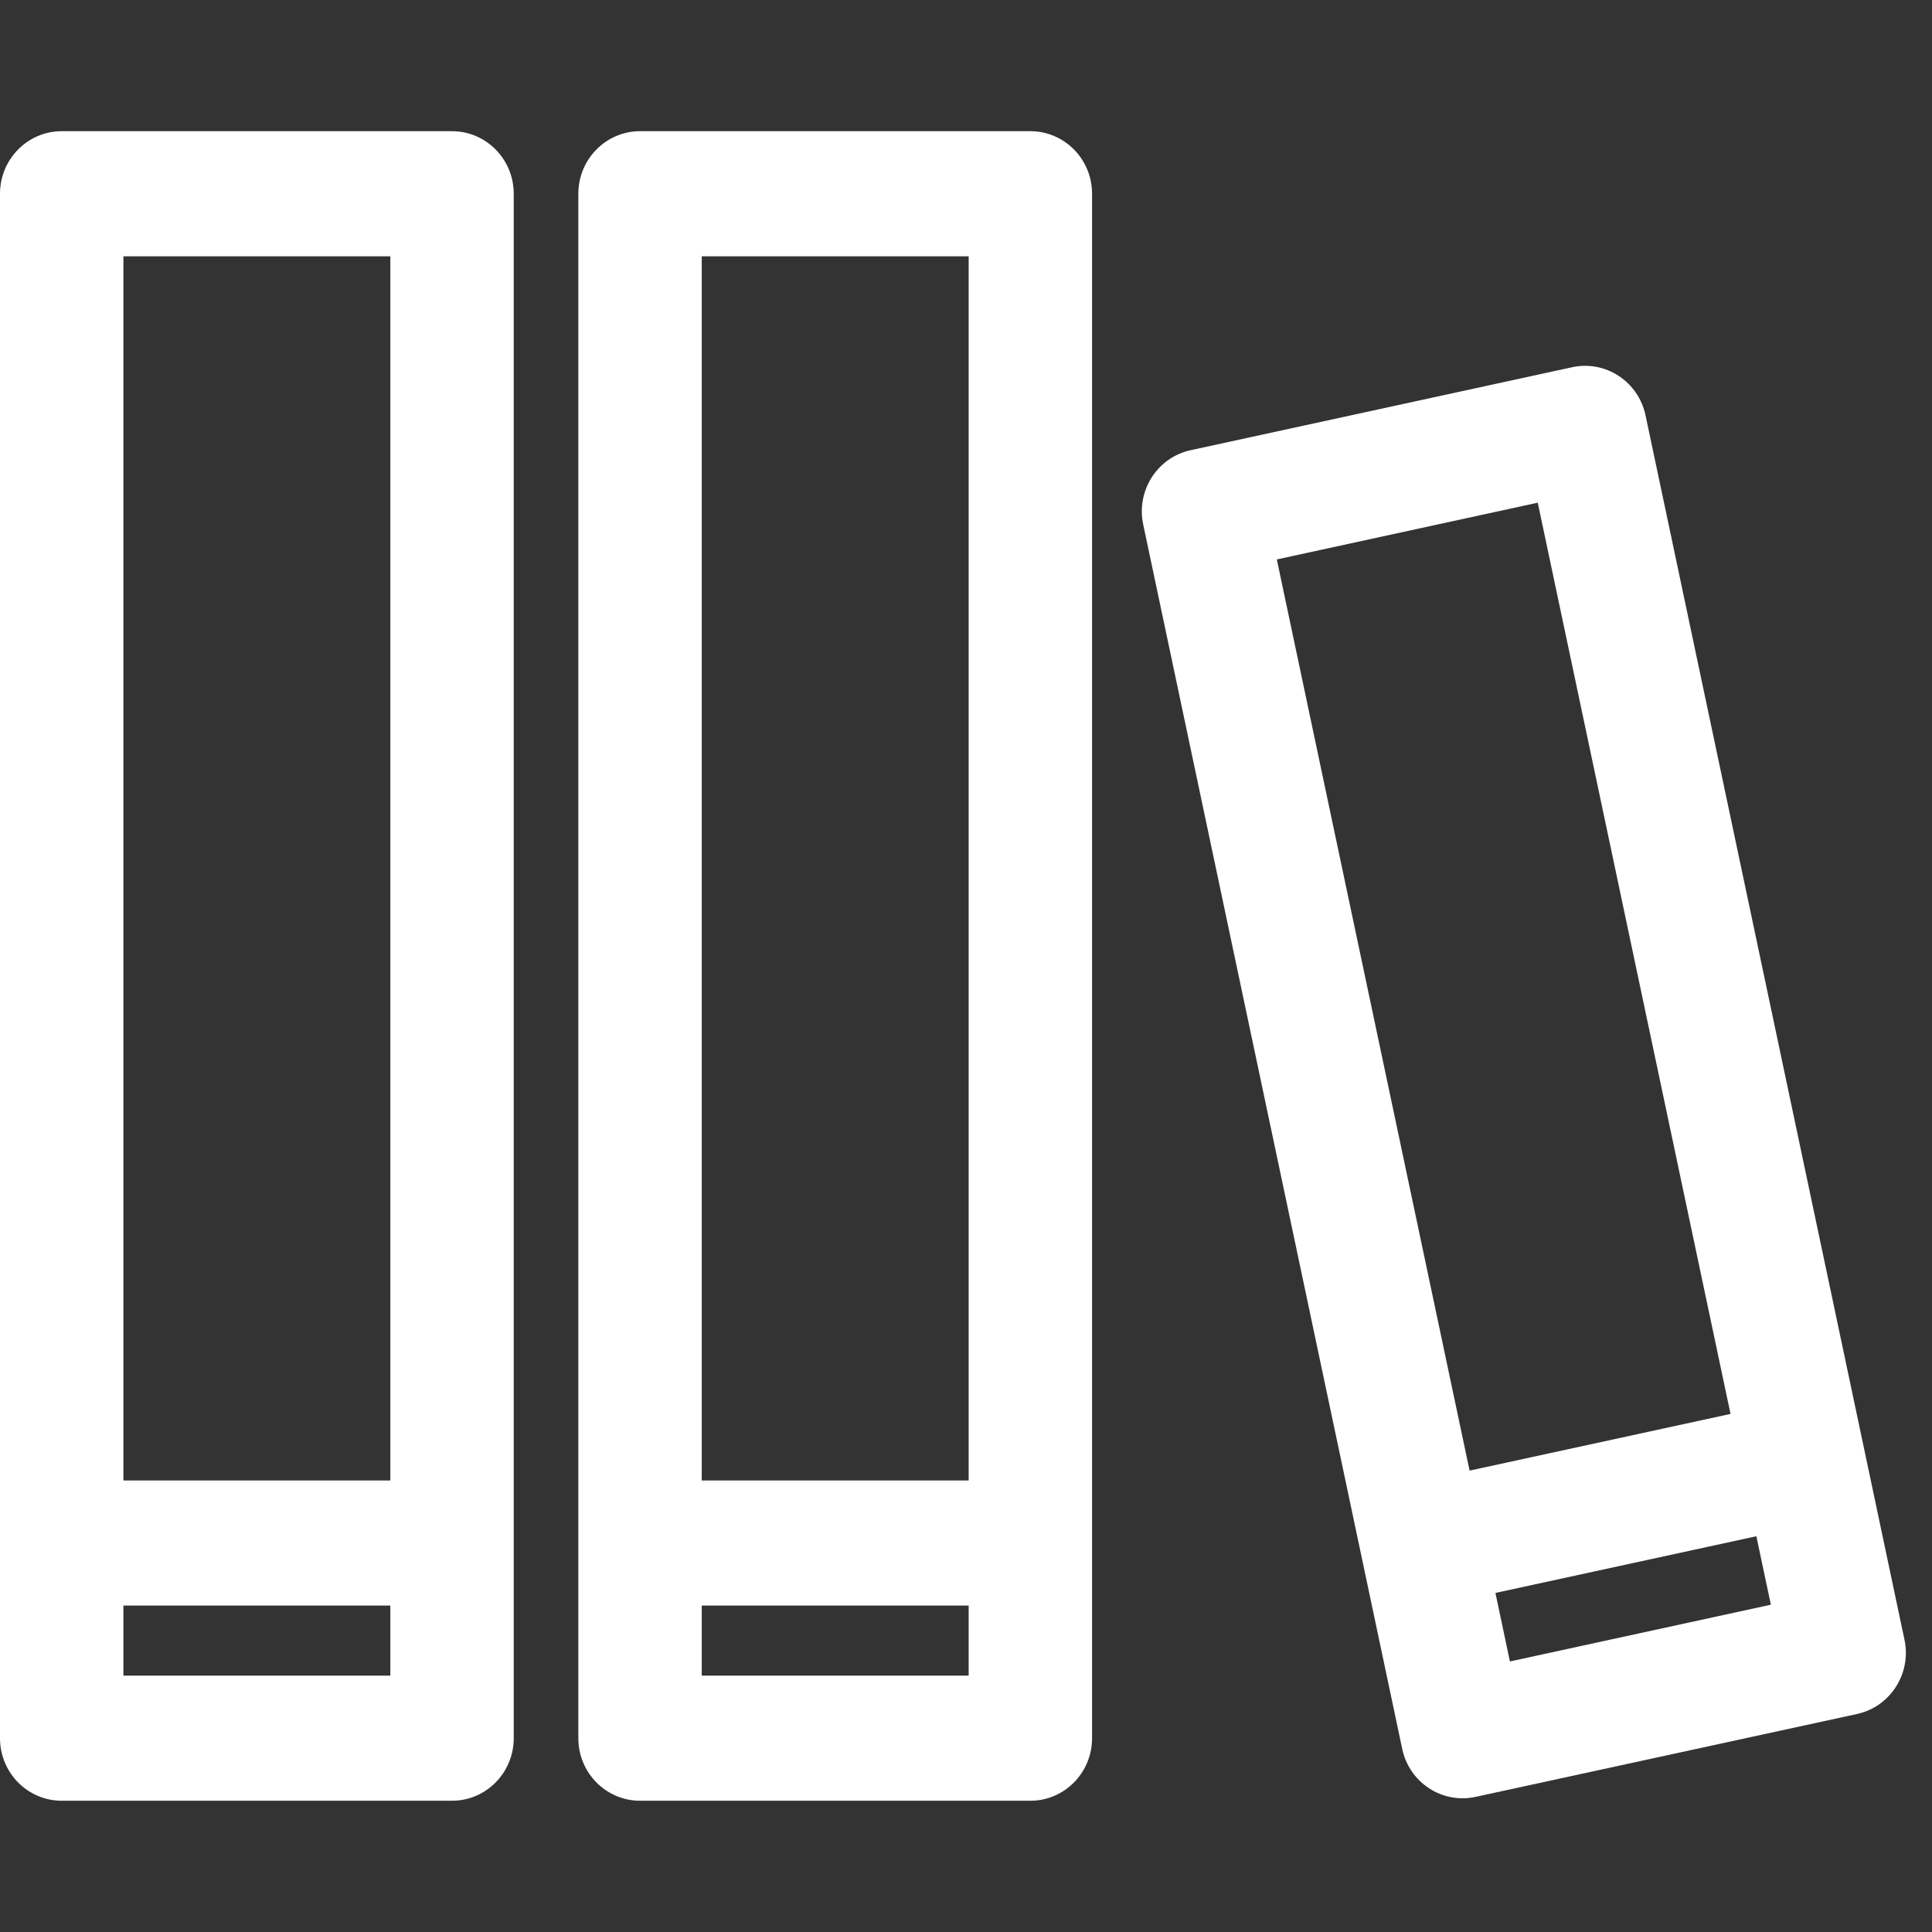 <svg width="32" height="32" viewBox="0 0 32 32" fill="none" xmlns="http://www.w3.org/2000/svg">
<rect x="0" y="0" width="32" height="32" fill="#333333" stroke="none"/>
<g clip-path="url(#clip0_8330_10913)">
<path d="M7.487 2.173H1.022C0.458 2.173 0 2.637 0 3.209V28.79C0 29.362 0.458 29.826 1.022 29.826H7.487C8.051 29.826 8.509 29.362 8.509 28.79V3.209C8.509 2.637 8.051 2.173 7.487 2.173ZM6.465 27.754H2.044V26.593H6.465V27.754ZM6.465 24.521H2.044V4.245H6.465V24.521Z" fill="white"/>
<path d="M17.066 2.173H10.601C10.037 2.173 9.579 2.637 9.579 3.209V28.79C9.579 29.362 10.037 29.826 10.601 29.826H17.066C17.63 29.826 18.088 29.362 18.088 28.79V3.209C18.088 2.637 17.63 2.173 17.066 2.173ZM16.044 27.754H11.623V26.593H16.044V27.754ZM16.044 24.521H11.623V4.245H16.044V24.521Z" fill="white"/>
<path d="M31.544 27.158L27.255 6.878C27.198 6.61 27.038 6.375 26.81 6.226C26.583 6.076 26.306 6.025 26.041 6.082L19.72 7.457C19.168 7.577 18.817 8.127 18.935 8.687L23.225 28.967C23.343 29.526 23.887 29.882 24.439 29.762L30.759 28.389C31.311 28.268 31.663 27.718 31.544 27.158ZM24.341 24.358L21.148 9.266L25.47 8.326L28.663 23.419L24.341 24.358ZM25.009 27.519L24.769 26.384L29.091 25.445L29.331 26.579L25.009 27.519Z" fill="white"/>
</g>
<defs>
<clipPath id="clip0_8330_10913">
<rect width="31.568" height="32" fill="white"/>
</clipPath>
</defs>
</svg>

